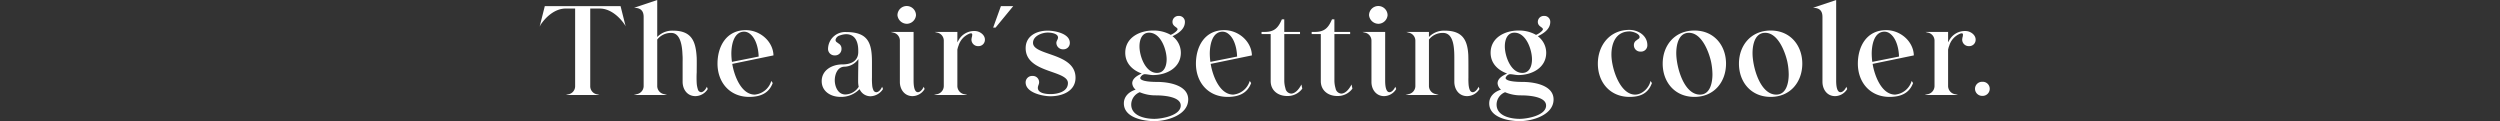 <svg id="sec01_txt-catch.svg" data-name="sec01/txt-catch.svg" xmlns="http://www.w3.org/2000/svg" width="788" height="38.19" viewBox="0 0 788 38.19">
  <rect x="0" y="0" width="788" height="38.19" fill="#333333" stroke="none"/>
  <defs>
    <style>
      .cls-1 {
        fill: #fff;
        fill-rule: evenodd;
      }

      .cls-2 {
        fill: none;
        opacity: 0.78;
      }
    </style>
  </defs>
  <path id="The_air_s_getting_cooler." data-name="The air’s getting cooler." class="cls-1" d="M256.963,5593.78h-0.04l-0.241-.08c-0.2-.04-0.4-0.12-0.48-0.12a2.6,2.6,0,0,1-2.16-2.68v-24.37h3c3.28,0,6.2,2.57,7.921,5.17,0.08,0.12.12,0.24,0.2,0.36a0.14,0.14,0,0,0,.04.08l-1.6-6.36H239.719l-1.6,6.36a0.151,0.151,0,0,0,.08-0.08c0.04-.12.12-0.24,0.16-0.36,1.76-2.65,4.641-5.17,7.961-5.17h2.961v24.37a2.6,2.6,0,0,1-2.16,2.68,3.879,3.879,0,0,0-.441.12c-0.12.04-.2,0.04-0.32,0.08h10.6Zm21.238,0a0.147,0.147,0,0,0-.12-0.04,0.742,0.742,0,0,0-.28-0.08,3.261,3.261,0,0,0-.56-0.16,2.614,2.614,0,0,1-2.081-2.64V5576.3l0.04-.04a5.447,5.447,0,0,1,4.4-2.04c3.041,0,3.441,4.6,3.521,6.92,0.08,0.96.04,1.8,0.04,2.36v6.2c0.04,2.36,1.48,4.44,4.041,4.44a4.628,4.628,0,0,0,3.881-2.24l-0.28-.72c-0.28.64-1,1.72-1.841,1.72a1.177,1.177,0,0,1-1-.92,8.209,8.209,0,0,1-.36-1.92,31.685,31.685,0,0,1,0-3.44c0-1.48.04-3.04,0-4.56-0.28-5.04-1.44-8.56-7.482-8.56a6.6,6.6,0,0,0-4.681,1.72l-0.28.28v-11.65l-7.321,2.45c2,0,3.04.87,3.04,2.88v21.68a2.614,2.614,0,0,1-2.08,2.64,5.106,5.106,0,0,0-.52.16,0.941,0.941,0,0,0-.32.08,0.147,0.147,0,0,0-.12.04H278.2Zm20.6-9.8,13-2.68c-0.119-4.4-4.2-7.96-8.721-7.96-6.162,0-8.922,5.16-8.922,10.56,0,5.76,3.721,10.48,10,10.48,3.481,0,6.2-1.12,7.4-4.36l-0.441-.68a6.046,6.046,0,0,1-5.2,4.32c-4.441,0-6.561-6.36-7.081-9.52Zm-0.08-.64-0.04-.2a22.613,22.613,0,0,1-.16-2.36c0-2.32.56-6.96,4.081-6.96a2.929,2.929,0,0,1,1.72.64c2.04,1.52,2.721,4.8,2.8,7.04l0.04,0.16Zm40.2,8.6,0.12,0.2a3.726,3.726,0,0,0,3.361,2.04,4.844,4.844,0,0,0,3.921-2.28l-0.28-.72c-0.28.64-.96,1.72-1.841,1.72a1.026,1.026,0,0,1-.92-0.68,4.474,4.474,0,0,1-.36-1.4,20.343,20.343,0,0,1-.08-2.52v-4.88c0-6-1.16-9.48-8.162-9.48a5.4,5.4,0,0,0-5.681,5.28,2.038,2.038,0,0,0,2.161,2.08,2,2,0,0,0,2.08-2.08,1.821,1.821,0,0,0-.88-1.64,2.219,2.219,0,0,1-.32-0.24l-0.36-.24a0.916,0.916,0,0,1-.32-0.68,1.793,1.793,0,0,1,1.36-1.4,6.057,6.057,0,0,1,1.96-.4c3.161,0,3.841,2.88,3.841,5.12v0.64c-0.08,2.76-2.36,3.76-4.961,3.76-3.361,0-6.561,1.84-6.561,5.28,0,3.16,2.76,4.96,5.921,4.96a8.024,8.024,0,0,0,5.841-2.28Zm-0.24-.8-0.04.08a5.112,5.112,0,0,1-4.161,2.4c-2.48,0-3.36-2.68-3.36-4.48,0-1.68.76-4.28,3.12-4.28a5.407,5.407,0,0,0,4.041-2.04l0.28-.36v0.48c-0.04,2.24-.08,4.48-0.08,6.72a8.815,8.815,0,0,0,.16,1.44Zm12.2-22.48a3.012,3.012,0,0,0,3.041,2.68,2.965,2.965,0,0,0,2.8-2.68A2.921,2.921,0,1,0,350.879,5568.66Zm8.282,22.52c-0.28.64-1,1.72-1.841,1.72-1.32,0-1.36-2.76-1.36-3.68V5573.9h-7.241a0.578,0.578,0,0,1,.28.08,1.994,1.994,0,0,1,.48.12,2.587,2.587,0,0,1,2.16,2.64v12.96c0,2.32,1.481,4.44,4,4.44a4.546,4.546,0,0,0,3.8-2.24Zm13.64,2.6v-0.04h-0.08a0.742,0.742,0,0,0-.28-0.08,2.136,2.136,0,0,0-.52-0.12,2.665,2.665,0,0,1-2.161-2.68v-11.44a0.124,0.124,0,0,1,.04-0.08,0.24,0.24,0,0,1,.04-0.16,2.029,2.029,0,0,1,.08-0.36c0.08-.24.16-0.48,0.2-0.56a5.9,5.9,0,0,1,3.521-3.84,1.421,1.421,0,0,1,.4-0.08,0.357,0.357,0,0,1,.4.4,1.641,1.641,0,0,1-.04.44,1.168,1.168,0,0,1-.08.36,5.925,5.925,0,0,0-.12.76,2.061,2.061,0,0,0,2.161,2.08,2,2,0,0,0,2.08-2.08c0-1.48-1.64-2.68-3.2-2.68a5.6,5.6,0,0,0-5.161,3l-0.32.56v-3.28h-7.241a0.754,0.754,0,0,1,.32.08c0.2,0.04.44,0.12,0.48,0.12a2.587,2.587,0,0,1,2.16,2.64v14.12a2.658,2.658,0,0,1-2.16,2.68,1.964,1.964,0,0,0-.48.12,0.742,0.742,0,0,0-.28.08,0.147,0.147,0,0,0-.12.04H372.8Zm9-21.24,5.561-6.76h-3.881l-2.44,6.76h0.76Zm9.48,17.28c0,3.24,5.361,4.36,7.841,4.36,3.681,0,7.882-1.6,7.882-5.84,0-7.96-13.4-6.88-13.4-11,0-2.2,2.881-3.24,4.681-3.24,0.961,0,3.2.28,3.2,1.56,0,0.6-.52,1.08-0.52,1.68a2.052,2.052,0,0,0,2.16,2.04,1.986,1.986,0,0,0,2.081-2.04c0-2.96-4.761-3.84-7-3.84-3.441,0-6.921,1.64-6.921,5.52,0,7.92,13.323,6.88,13.323,11,0,2.76-3.281,3.48-5.482,3.48-1.24,0-4-.2-4-1.96,0-.64.4-1.16,0.4-1.72a1.963,1.963,0,0,0-2.081-2.04A2.029,2.029,0,0,0,391.279,5589.82Zm34.681,2.28c-2,.6-3.721,2.08-3.721,4.32,0,4.52,6.161,5.6,9.6,5.6,3.921,0,10.682-1.88,10.682-6.84,0-4.56-6.281-5.52-9.762-5.52-0.84,0-5.361,0-5.361-1.28a1.843,1.843,0,0,1,1.32-1.16c0.84,0,1.8.28,2.721,0.28,4.241,0,8.762-2.28,8.762-7.04a6.5,6.5,0,0,0-2.641-5.2c1.84-.88,3.921-2.24,3.921-4.52a1.85,1.85,0,0,0-1.961-1.88,1.872,1.872,0,0,0-1.96,1.88c0,1.48,1.6,1.64,1.6,2.32,0,0.56-1.8,1.76-2.24,1.76l-0.08-.08a10.982,10.982,0,0,0-5.4-1.28c-4.241,0-8.762,2.24-8.762,7,0,3.32,2.24,5.48,5.2,6.56-1.24.56-3,1.48-3,3.08A2.867,2.867,0,0,0,425.96,5592.1Zm1.28,0.8,0.08,0.04a12.646,12.646,0,0,0,5,.96c2.04,0,7.842.28,7.842,3.2,0,3.16-5.962,4.2-8.322,4.2-2.881,0-7.282-.88-7.282-4.52a4.237,4.237,0,0,1,2.6-3.84Zm5.441-6.08c-3.681,0-5.521-5.36-5.521-8.36,0-1.96.68-4.32,3.04-4.32,3.681,0,5.522,5.36,5.522,8.4C435.722,5584.5,435.041,5586.82,432.681,5586.82Zm16.919-2.84,13-2.68c-0.12-4.4-4.2-7.96-8.722-7.96-6.162,0-8.922,5.16-8.922,10.56,0,5.76,3.721,10.48,10,10.48,3.481,0,6.2-1.12,7.4-4.36l-0.44-.68a6.046,6.046,0,0,1-5.2,4.32c-4.441,0-6.561-6.36-7.081-9.52Zm-0.08-.64-0.04-.2a22.613,22.613,0,0,1-.16-2.36c0-2.32.56-6.96,4.081-6.96a2.929,2.929,0,0,1,1.72.64c2.04,1.52,2.72,4.8,2.8,7.04l0.041,0.16Zm28.681,7.12a0.08,0.08,0,0,1-.04.08c-0.52,1.04-1.72,2.8-3.2,2.8a1.957,1.957,0,0,1-1.8-1.68,8.552,8.552,0,0,1-.36-2.44v-14.64h4.961v-0.68H472.8v-3.96h-0.76c-1.08,2.52-2.241,3.96-5.361,3.96h-1.04v0.68h2.88v14.84c0,2.88,2.241,4.68,5.2,4.68a5.714,5.714,0,0,0,4.761-2.32Zm15.8,0a0.08,0.08,0,0,1-.04.08c-0.52,1.04-1.72,2.8-3.2,2.8a1.957,1.957,0,0,1-1.8-1.68,8.552,8.552,0,0,1-.36-2.44v-14.64h4.961v-0.68H488.6v-3.96h-0.76c-1.08,2.52-2.241,3.96-5.361,3.96h-1.04v0.68h2.88v14.84c0,2.88,2.241,4.68,5.2,4.68a5.714,5.714,0,0,0,4.761-2.32Zm5.518-21.8a3.012,3.012,0,0,0,3.041,2.68,2.965,2.965,0,0,0,2.8-2.68A2.921,2.921,0,1,0,499.519,5568.66Zm8.282,22.52c-0.28.64-1,1.72-1.841,1.72-1.32,0-1.36-2.76-1.36-3.68V5573.9h-7.241a0.578,0.578,0,0,1,.28.08,1.994,1.994,0,0,1,.48.12,2.587,2.587,0,0,1,2.16,2.64v12.96c0,2.32,1.48,4.44,4,4.44a4.546,4.546,0,0,0,3.8-2.24Zm13.64,2.6a0.147,0.147,0,0,0-.12-0.04,0.466,0.466,0,0,0-.28-0.08c-0.2-.08-0.4-0.12-0.48-0.16a2.623,2.623,0,0,1-2.161-2.64V5576.3l0.04-.04a5.445,5.445,0,0,1,4.4-2.04c3,0,3.4,3.76,3.521,6.04,0.04,0.88.04,1.68,0.04,2.24v7.2c0.04,2.36,1.48,4.44,4.041,4.44a4.628,4.628,0,0,0,3.881-2.24l-0.28-.72c-0.281.64-1,1.72-1.841,1.72-0.96,0-1.16-1.36-1.28-2.08a20.508,20.508,0,0,1-.08-2.52v-2.8c0-1.44,0-2.92-.04-4.36-0.28-4.88-1.96-7.64-7.442-7.64a6.6,6.6,0,0,0-4.681,1.72l-0.28.28v-1.6h-7.161a2.549,2.549,0,0,0,.28.08c0.24,0.08.44,0.12,0.52,0.16a2.572,2.572,0,0,1,2.08,2.6v14.12a2.614,2.614,0,0,1-2.08,2.64,5.106,5.106,0,0,0-.52.16,0.941,0.941,0,0,0-.32.08,0.147,0.147,0,0,0-.12.04h10.362Zm19.679-1.68c-2,.6-3.721,2.08-3.721,4.32,0,4.52,6.161,5.6,9.6,5.6,3.921,0,10.682-1.88,10.682-6.84,0-4.56-6.281-5.52-9.762-5.52-0.84,0-5.361,0-5.361-1.28a1.843,1.843,0,0,1,1.32-1.16c0.84,0,1.8.28,2.721,0.28,4.241,0,8.762-2.28,8.762-7.04a6.5,6.5,0,0,0-2.641-5.2c1.84-.88,3.921-2.24,3.921-4.52a1.85,1.85,0,0,0-1.961-1.88,1.872,1.872,0,0,0-1.96,1.88c0,1.48,1.6,1.64,1.6,2.32,0,0.56-1.8,1.76-2.24,1.76l-0.08-.08a10.982,10.982,0,0,0-5.4-1.28c-4.241,0-8.762,2.24-8.762,7,0,3.32,2.24,5.48,5.2,6.56-1.24.56-3,1.48-3,3.08A2.867,2.867,0,0,0,541.12,5592.1Zm1.28,0.8,0.08,0.04a12.649,12.649,0,0,0,5,.96c2.04,0,7.842.28,7.842,3.2,0,3.16-5.962,4.2-8.322,4.2-2.881,0-7.282-.88-7.282-4.52a4.237,4.237,0,0,1,2.6-3.84Zm5.441-6.08c-3.681,0-5.521-5.36-5.521-8.36,0-1.96.68-4.32,3.04-4.32,3.681,0,5.522,5.36,5.522,8.4C550.882,5584.5,550.2,5586.82,547.841,5586.82Zm40.4,2.52c-0.4,2.12-2.6,4.32-4.841,4.32-4.841,0-7.481-8.4-7.481-12.6,0-3.48,1.32-7.32,5.761-7.32,0.76,0,3.121.6,3.121,1.8a0.735,0.735,0,0,1-.361.56,4.5,4.5,0,0,0-.6.44,1.684,1.684,0,0,0-.84,1.52,2,2,0,0,0,2.121,2.04,1.975,1.975,0,0,0,2.12-2.04c0-2.92-2.76-4.8-5.681-4.8-6.241,0-9.922,4.96-9.922,10.64,0,5.76,3.72,10.48,10,10.48,3.521,0,5.881-1.16,7.041-4.36Zm13.839,5.04c6.241,0,9.962-4.76,9.962-10.48,0-5.68-3.721-10.44-9.962-10.44s-10,4.72-10,10.44C592.079,5589.66,595.84,5594.38,602.081,5594.38Zm1.76-.72c-5.121,0-7.481-8.76-7.481-13.08,0-2.24.56-6.4,4-6.4,4.041,0,6.242,6,6.922,8.92a20.788,20.788,0,0,1,.48,4.2C607.762,5589.54,607.2,5593.66,603.841,5593.66Zm22.28,0.72c6.241,0,9.962-4.76,9.962-10.48,0-5.68-3.721-10.44-9.962-10.44s-10,4.72-10,10.44C616.119,5589.66,619.88,5594.38,626.121,5594.38Zm1.76-.72c-5.121,0-7.481-8.76-7.481-13.08,0-2.24.56-6.4,4-6.4,4.04,0,6.241,6,6.921,8.92a20.788,20.788,0,0,1,.48,4.2C631.8,5589.54,631.242,5593.66,627.881,5593.66Zm22.08-2.48c-0.24.64-1,1.72-1.841,1.72-1.32,0-1.36-2.76-1.36-3.68v-25.37l-7.321,2.45c2,0,3,.87,3,2.88v20.52c0.04,2.32,1.44,4.44,4,4.44a4.546,4.546,0,0,0,3.8-2.24Zm8.279-7.2,13-2.68c-0.119-4.4-4.2-7.96-8.721-7.96-6.162,0-8.922,5.16-8.922,10.56,0,5.76,3.721,10.48,10,10.48,3.481,0,6.2-1.12,7.4-4.36l-0.44-.68a6.046,6.046,0,0,1-5.2,4.32c-4.441,0-6.561-6.36-7.081-9.52Zm-0.08-.64-0.04-.2a22.613,22.613,0,0,1-.16-2.36c0-2.32.56-6.96,4.081-6.96a2.929,2.929,0,0,1,1.72.64c2.04,1.52,2.72,4.8,2.8,7.04l0.041,0.16Zm26.921,10.44v-0.04H685a0.742,0.742,0,0,0-.28-0.08,2.136,2.136,0,0,0-.52-0.12,2.665,2.665,0,0,1-2.161-2.68v-11.44a0.124,0.124,0,0,1,.04-0.08,0.24,0.24,0,0,1,.04-0.16,2.029,2.029,0,0,1,.08-0.36c0.08-.24.16-0.48,0.2-0.56a5.9,5.9,0,0,1,3.521-3.84,1.421,1.421,0,0,1,.4-0.08,0.357,0.357,0,0,1,.4.4,1.641,1.641,0,0,1-.04.44,1.168,1.168,0,0,1-.08.36,5.925,5.925,0,0,0-.12.76,2.061,2.061,0,0,0,2.161,2.08,2,2,0,0,0,2.08-2.08c0-1.48-1.64-2.68-3.2-2.68a5.6,5.6,0,0,0-5.161,3l-0.32.56v-3.28H674.8a0.754,0.754,0,0,1,.32.08c0.2,0.04.44,0.12,0.48,0.12a2.587,2.587,0,0,1,2.16,2.64v14.12a2.658,2.658,0,0,1-2.16,2.68,1.964,1.964,0,0,0-.48.12,0.742,0.742,0,0,0-.28.08,0.147,0.147,0,0,0-.12.04h10.362Zm7.758,0.28a2.232,2.232,0,0,0,2.321-2.24,2.2,2.2,0,0,0-2.321-2.2,2.223,2.223,0,0,0-2.32,2.2A2.255,2.255,0,0,0,692.839,5594.06Z" transform="translate(-68 -5563.84)"/>
  <rect id="left_beta_のコピー" data-name="left_beta のコピー" class="cls-2" y="0.16" width="788" height="38"/>
</svg>
